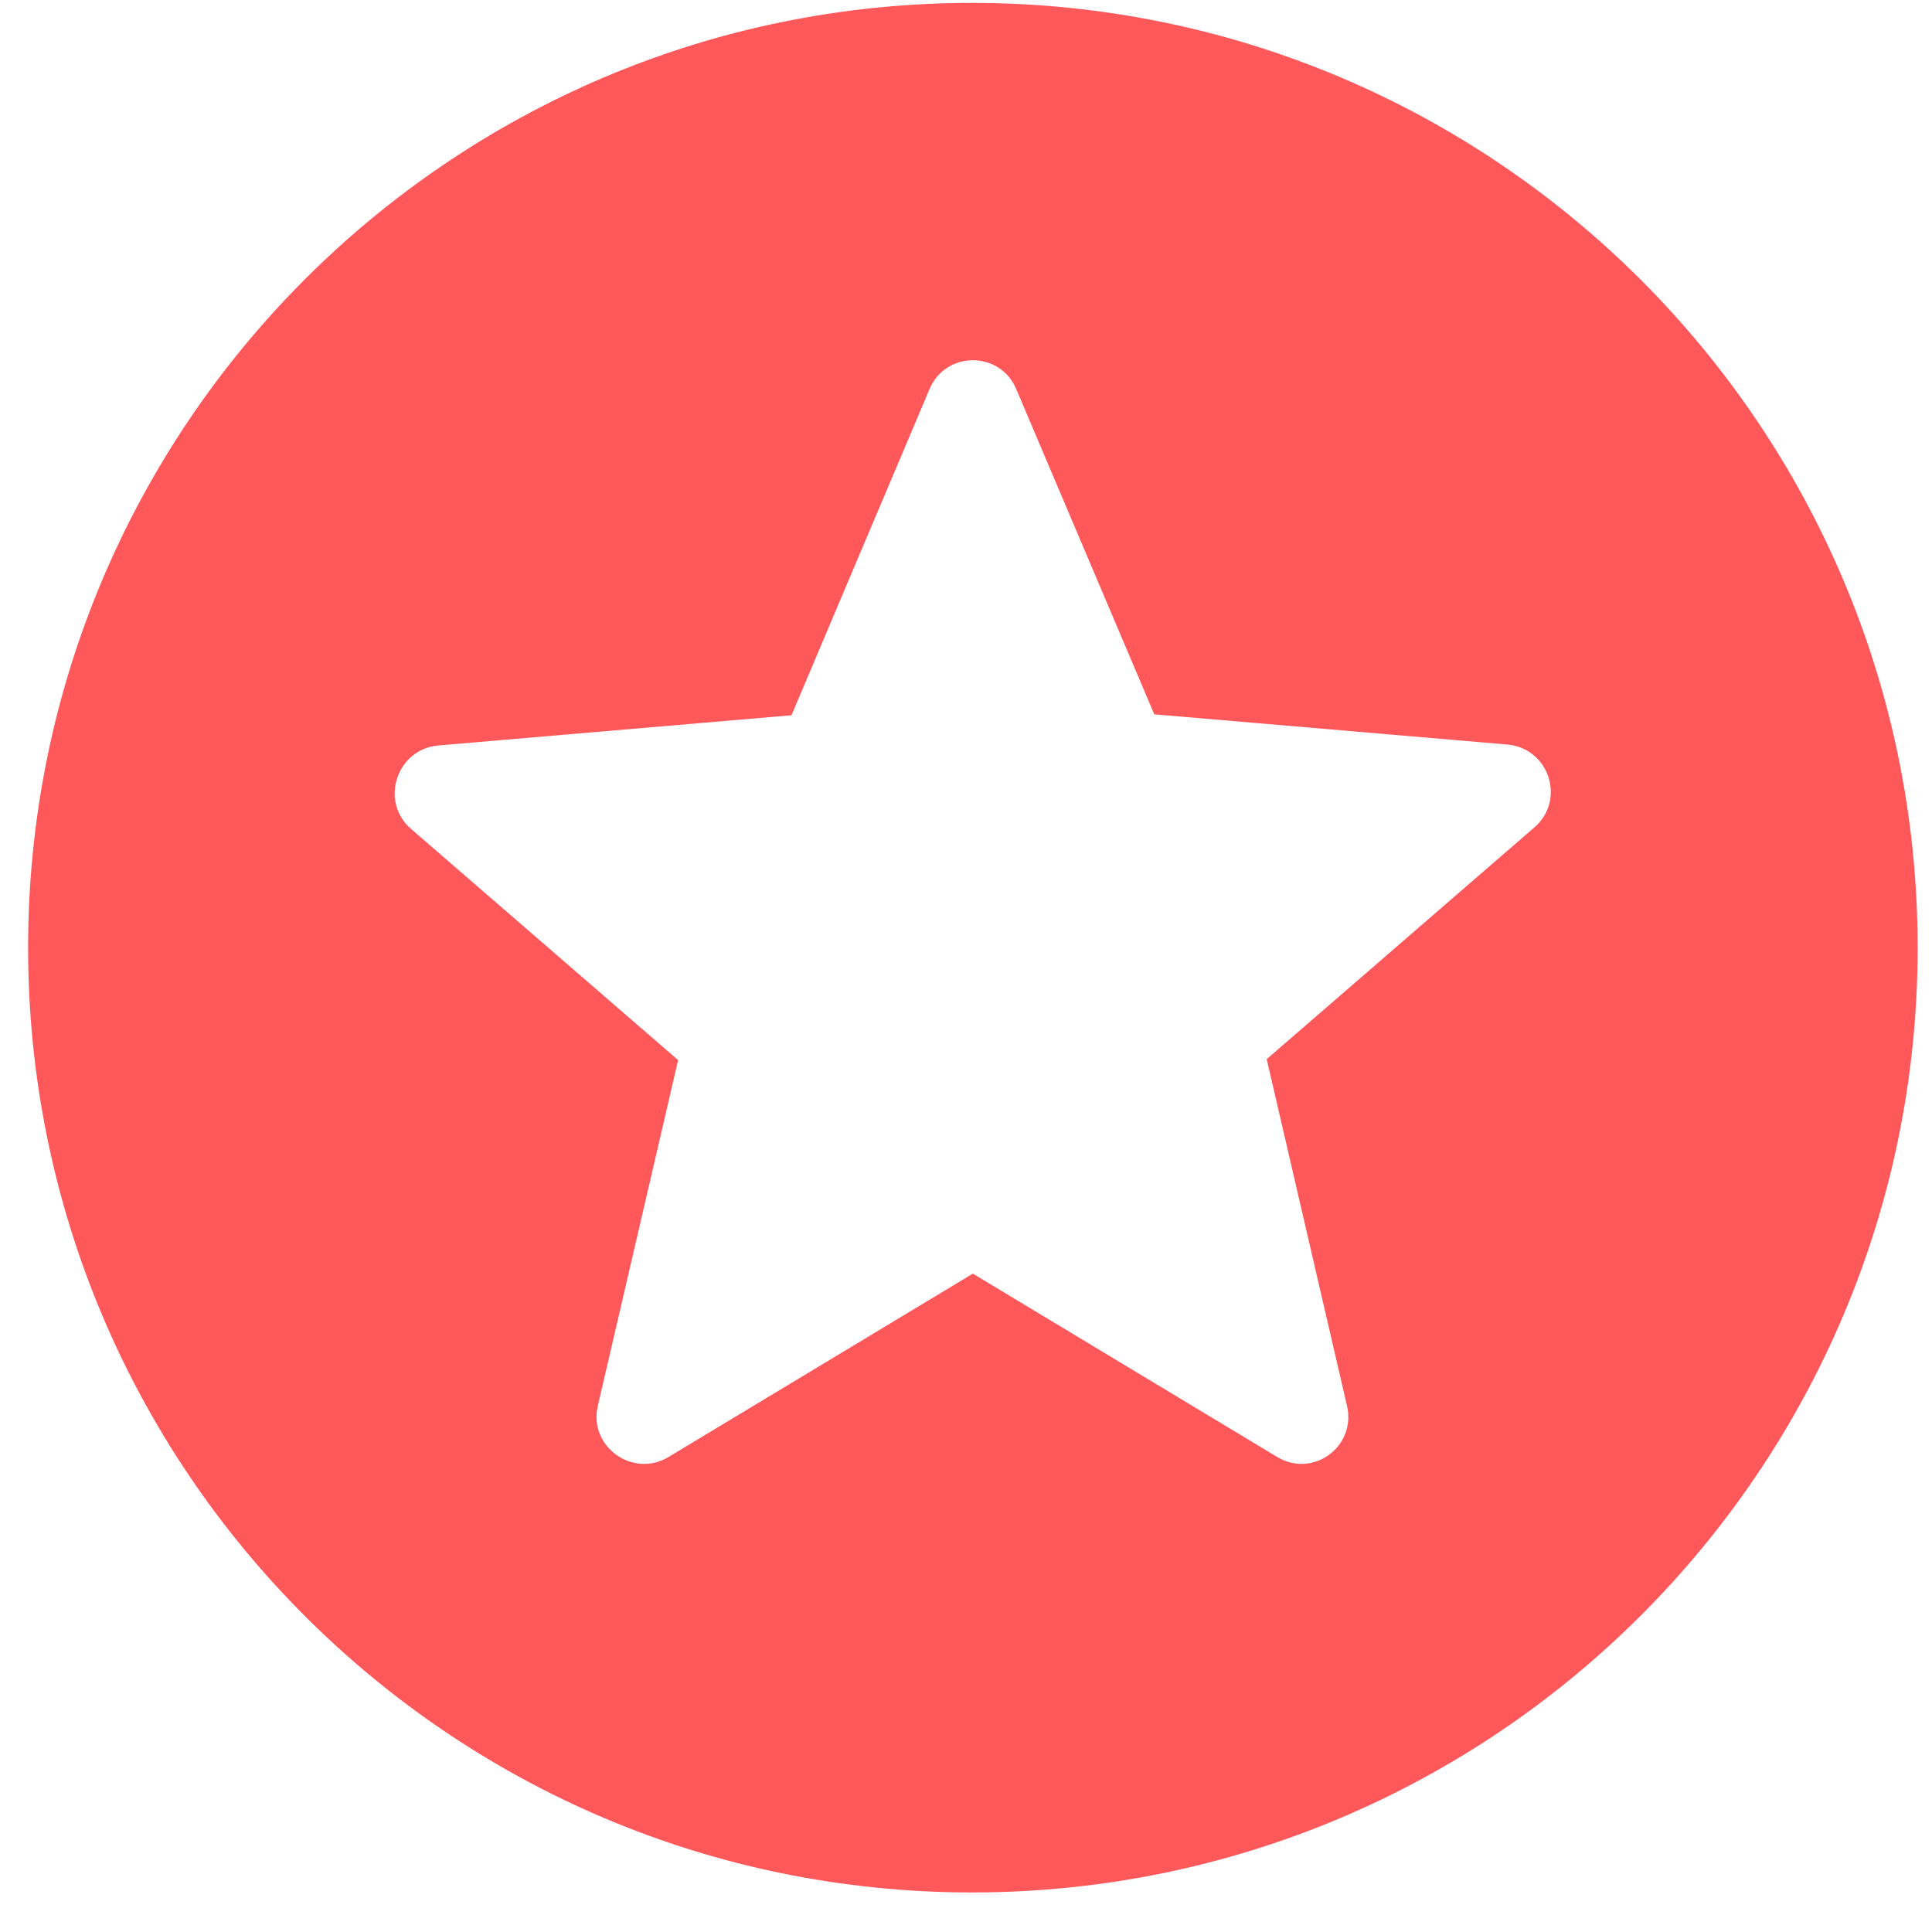 <?xml version="1.0" encoding="UTF-8"?> <svg xmlns="http://www.w3.org/2000/svg" width="42" height="42" viewBox="0 0 42 42" fill="none"><path d="M21.129 0.063C9.792 0.063 0.611 9.264 0.611 20.602C0.611 31.939 9.792 41.14 21.129 41.14C32.487 41.14 41.688 31.939 41.688 20.602C41.688 9.264 32.487 0.063 21.129 0.063ZM27.763 31.672L21.149 27.688L14.536 31.672C13.756 32.144 12.79 31.446 12.996 30.563L14.742 23.046L8.929 18.014C8.251 17.418 8.621 16.289 9.525 16.206L17.206 15.549L20.205 8.463C20.554 7.621 21.745 7.621 22.094 8.463L25.093 15.529L32.774 16.186C33.678 16.268 34.048 17.398 33.349 17.993L27.537 23.025L29.283 30.563C29.488 31.446 28.544 32.144 27.763 31.672Z" fill="#FF585B"></path></svg> 
